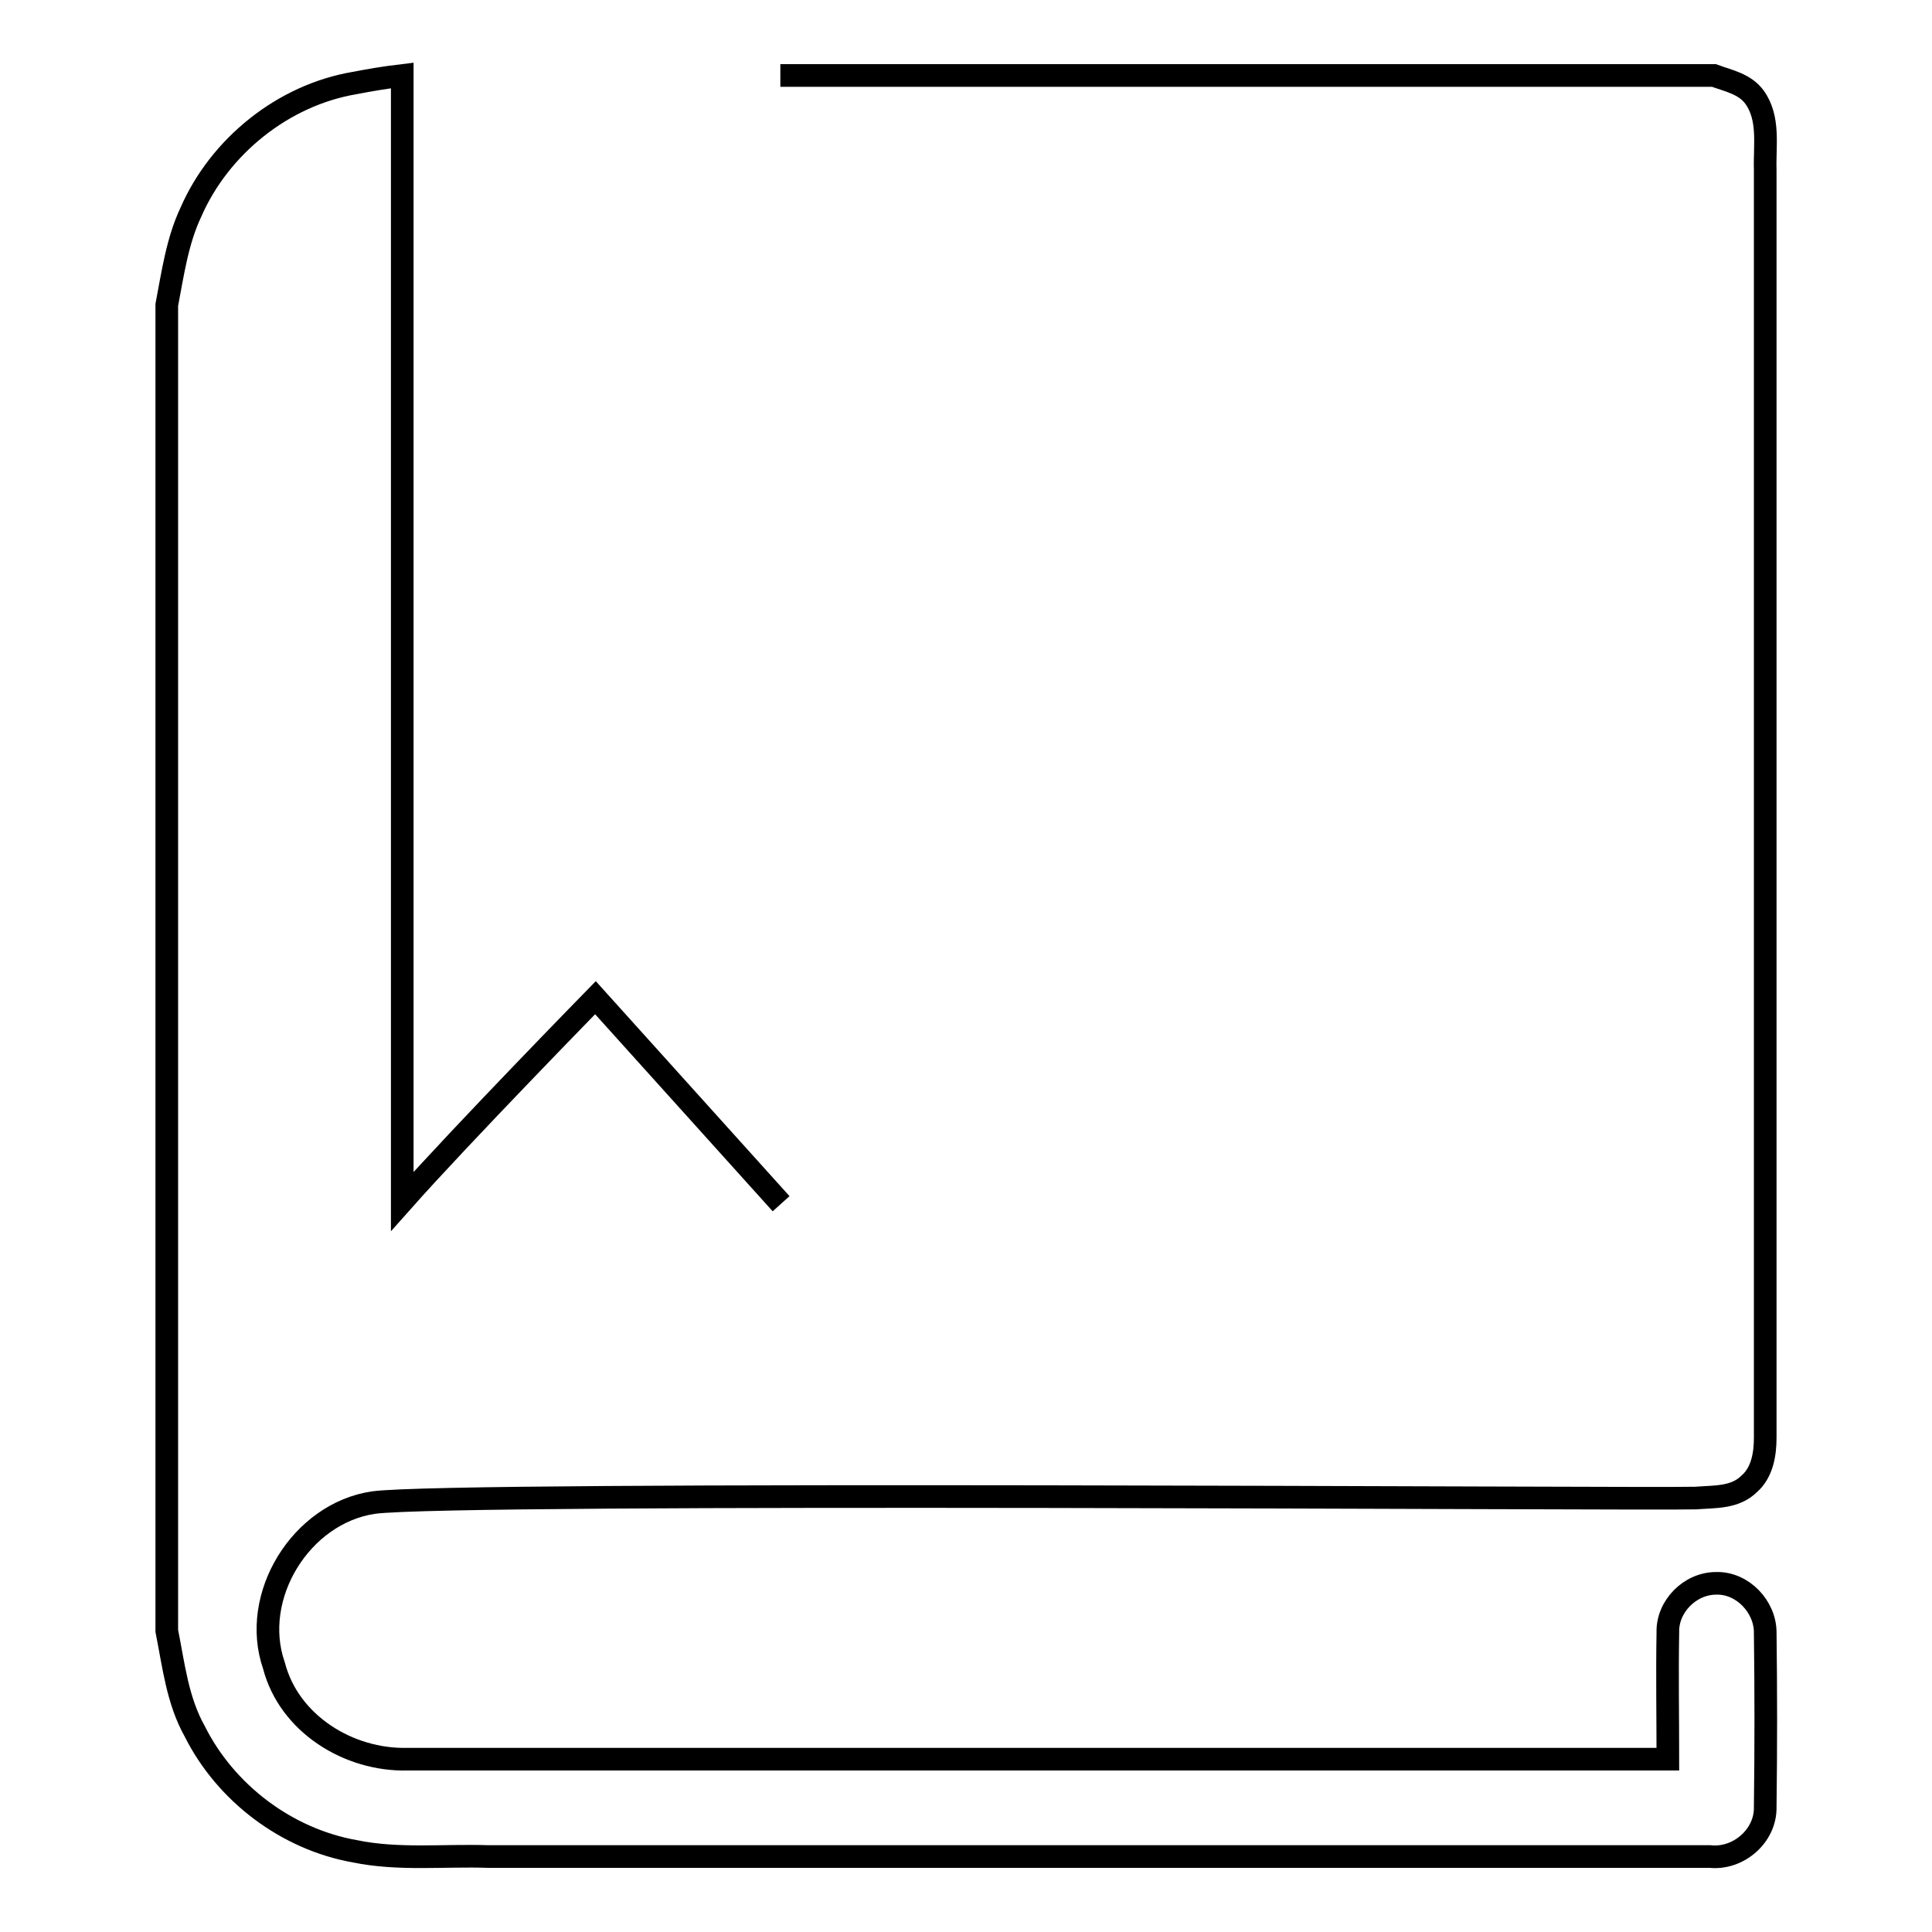 <?xml version="1.0" encoding="utf-8"?>
<!-- Svg Vector Icons : http://www.onlinewebfonts.com/icon -->
<!DOCTYPE svg PUBLIC "-//W3C//DTD SVG 1.1//EN" "http://www.w3.org/Graphics/SVG/1.1/DTD/svg11.dtd">
<svg version="1.1" xmlns="http://www.w3.org/2000/svg" xmlns:xlink="http://www.w3.org/1999/xlink" x="0px" y="0px" viewBox="0 0 256 256" enable-background="new 0 0 256 256" xml:space="preserve">
<g><g><path stroke-width="3" fill-opacity="0" stroke="#000000"  d="M103.4,10h123.7c1.9,0.7,4.1,1.1,5.4,2.9c2,2.8,1.3,6.4,1.4,9.6c0,56,0,112,0,168c0,2.2-0.4,4.6-2.1,6.1c-1.9,1.9-4.6,1.7-7.1,1.9c-6.8,0.2-164.3-0.9-175.2,0.6c-9.6,1.4-16.4,12.4-13.2,21.6c2,7.7,9.9,12.6,17.7,12.4c51.5,0,115.5,0,167,0c0-5.6-0.1-11.2,0-16.8c-0.1-3.4,2.9-6.5,6.4-6.5c3.5-0.1,6.5,3.1,6.5,6.5c0.1,7.7,0.1,15.4,0,23.1c0.1,3.9-3.6,7-7.3,6.6H64.7c-5.9-0.2-11.9,0.5-17.7-0.7c-9-1.6-17.1-7.7-21.2-15.9c-2.3-4.1-2.8-8.8-3.7-13.3V40.4c0.8-4.2,1.4-8.5,3.2-12.3C29.1,19.4,37.5,12.6,47,11c2.1-0.4,3.8-0.7,6.3-1c0,0,0,4.1,0,6.3c0,45.9,0,142.9,0,142.9c7.9-8.9,25.6-27,25.6-27l24.6,27.3"/></g></g>
</svg>
